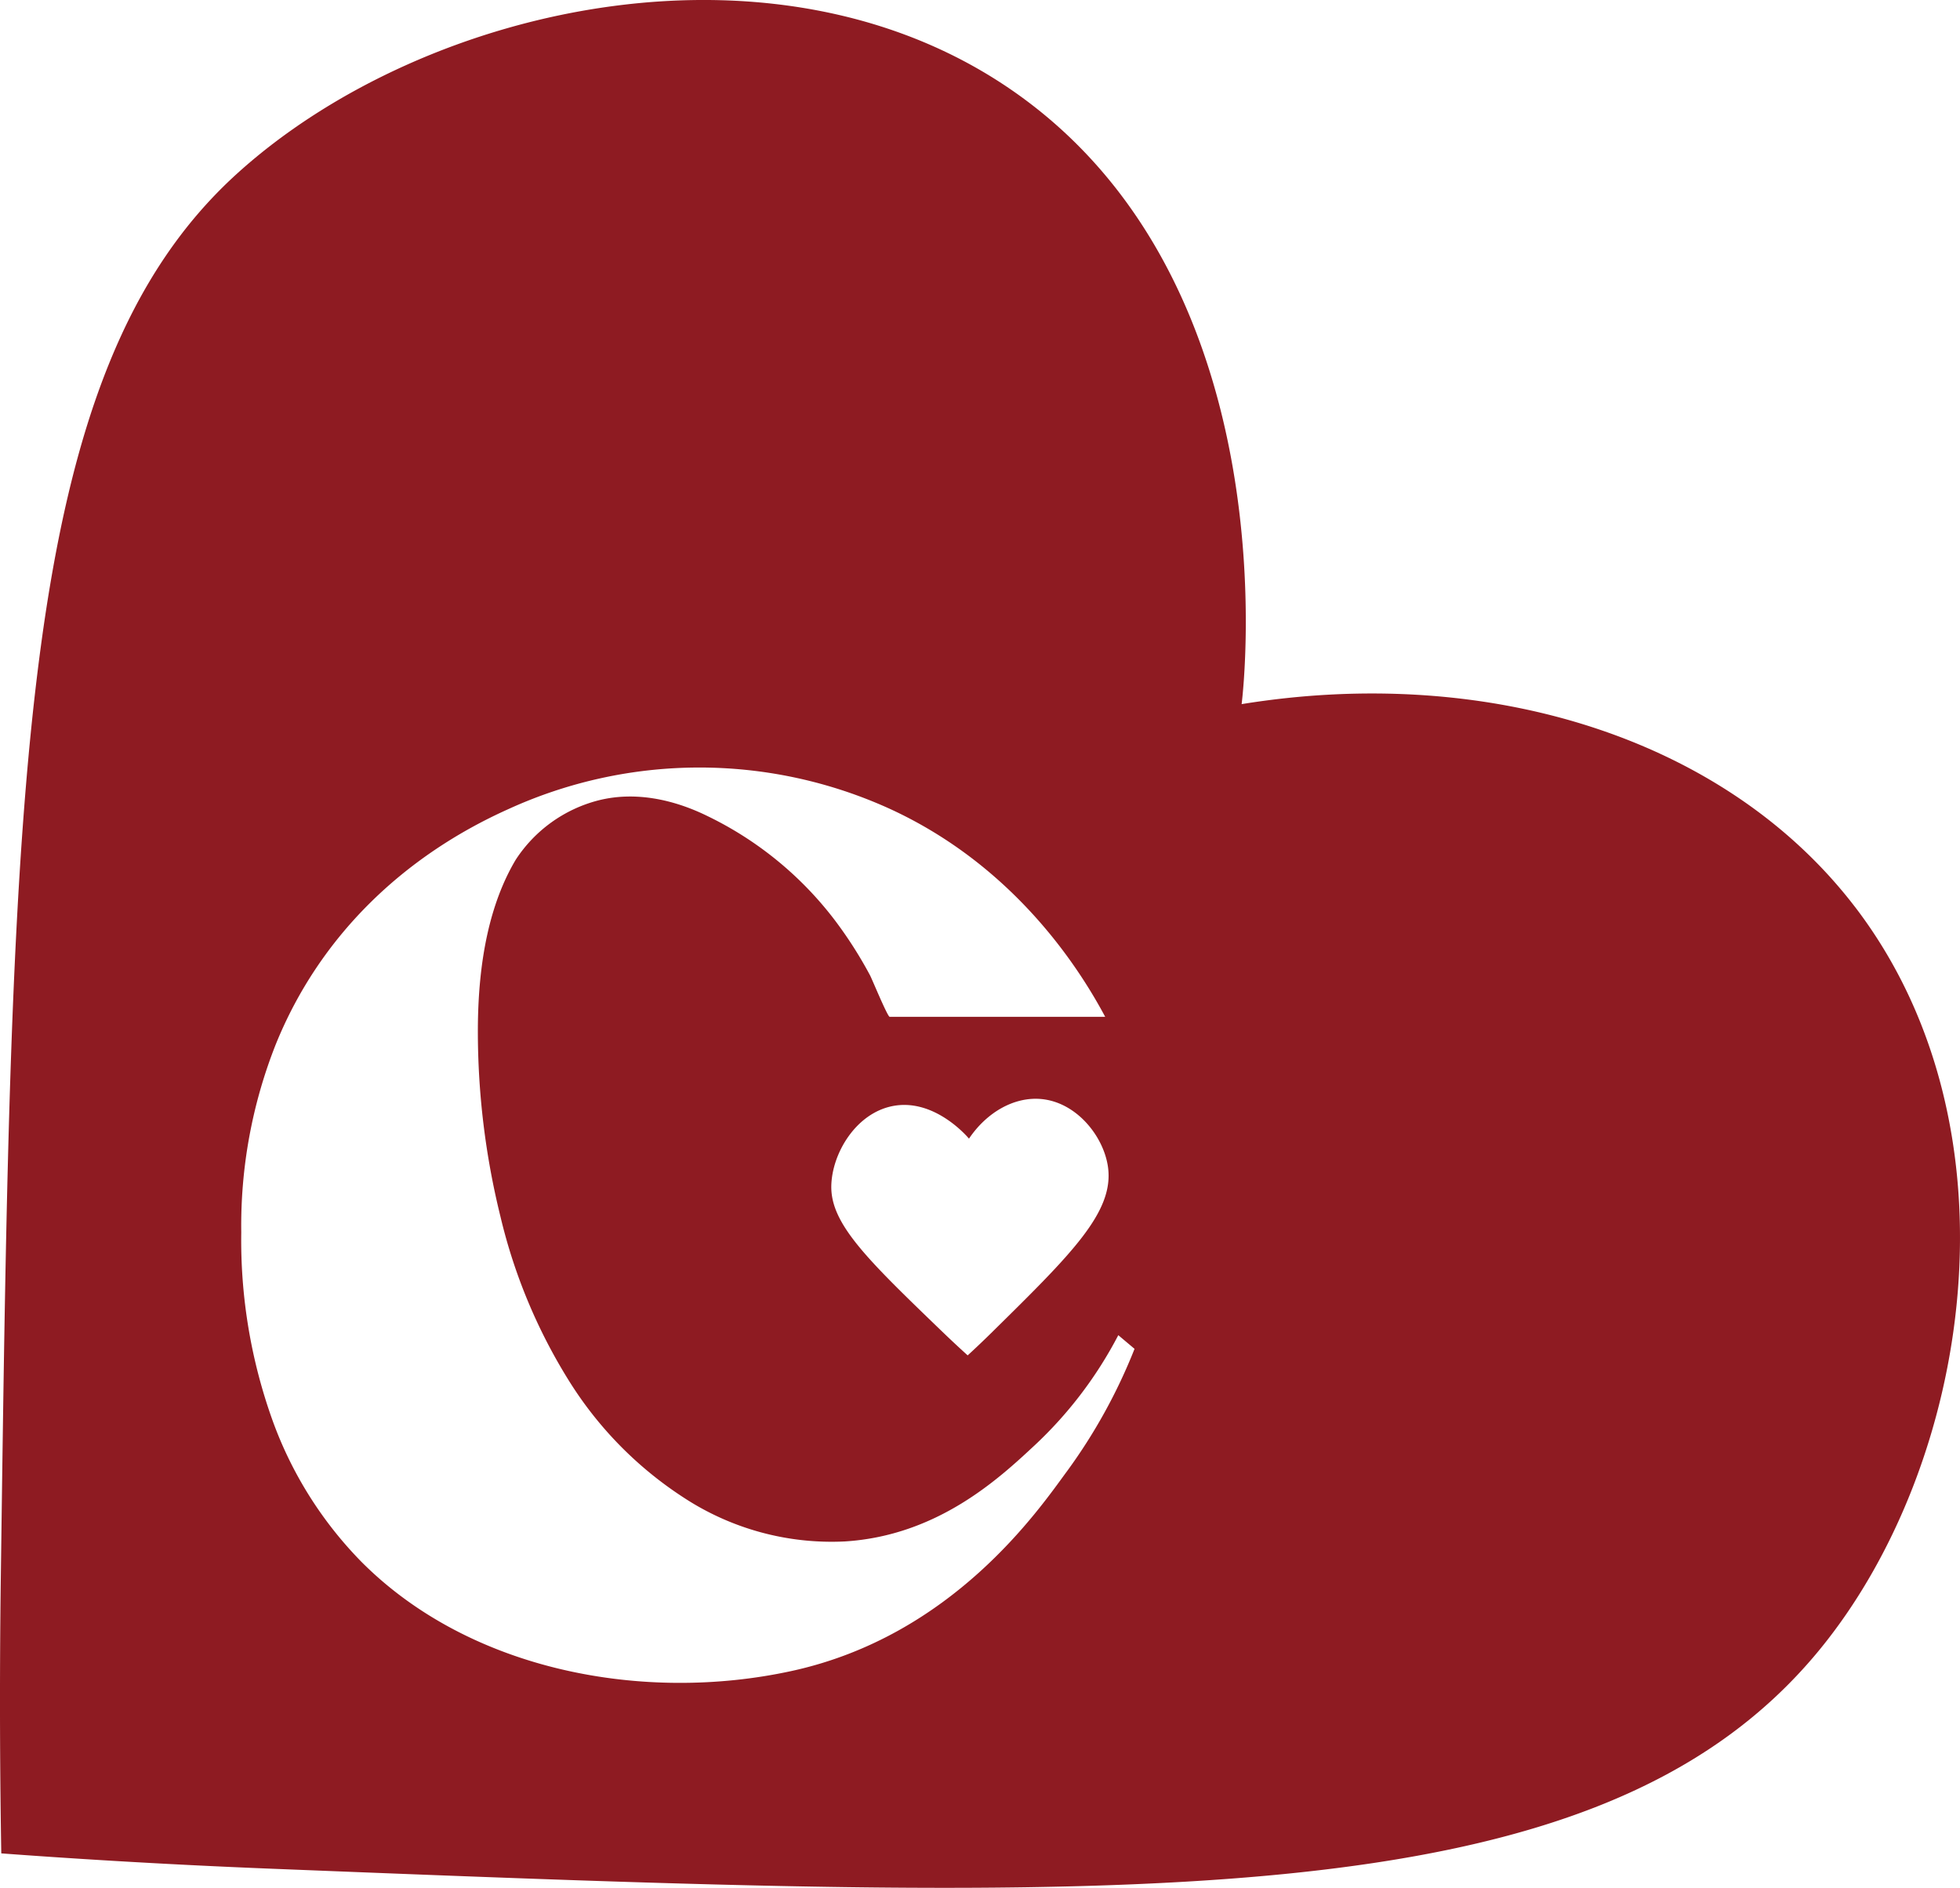 <svg xmlns="http://www.w3.org/2000/svg" width="224" height="215.74" viewBox="0 0 224 215.74"><path id="COLLAB_BRANDMARK_SERCE_CHERRY" data-name="COLLAB BRANDMARK SERCE CHERRY" d="M397.373,319.055c-14.752-19.292-41.887-27.777-70.117-23.2.33-2.666,5.131-46.849-24.7-69.041-27.245-20.266-68.514-11.136-90.092,8.4C187.311,257.982,186.69,303.82,185.45,395.5c-.175,12.951-.081,23.831.051,31.69,7.1.525,17.853,1.235,30.931,1.754,98.3,3.9,151.229,6,176.727-24.849,17.526-21.2,23.558-59.747,4.214-85.044Zm-98.552,48.487c-1.195,1.177-2.2,2.12-2.876,2.737-.747-.676-1.772-1.622-2.967-2.773-8.462-8.154-12.694-12.232-12.617-16.579.066-3.73,2.831-8.389,7.115-9.159,4.691-.843,8.4,3.48,8.62,3.744,2.047-3.041,5.22-4.834,8.316-4.522,4.061.41,7.135,4.353,7.581,7.85.649,5.088-4.189,9.852-13.172,18.7Zm8.459,16c-3.254,4.434-13.08,18.814-31.485,22.811-16.8,3.649-36.61.039-49.072-12.42a44.735,44.735,0,0,1-10.208-16.186,60.928,60.928,0,0,1-3.587-21.52,56.256,56.256,0,0,1,3.955-21.52c4.992-12.309,14.543-21.461,26.584-26.86a52.52,52.52,0,0,1,43.4-.109c14.69,6.669,22.093,18.8,24.795,23.849H287.029c-.238,0-2.024-4.336-2.241-4.74a47.964,47.964,0,0,0-4.054-6.337,40.346,40.346,0,0,0-14.543-11.872c-3.825-1.875-8.228-2.854-12.46-1.78a16.044,16.044,0,0,0-9.441,6.788q-4.324,7.267-4.322,19.59a88.265,88.265,0,0,0,2.575,21.152,62.747,62.747,0,0,0,7.817,18.762,43.033,43.033,0,0,0,13.059,13.334,30.841,30.841,0,0,0,18.484,5.058c10.611-.66,17.636-7.2,21.684-10.972a46.824,46.824,0,0,0,9.574-12.6l1.856,1.563a62.861,62.861,0,0,1-7.736,14.011Z" transform="translate(-185.355 -215.389)" fill="#8e1b22"></path></svg>